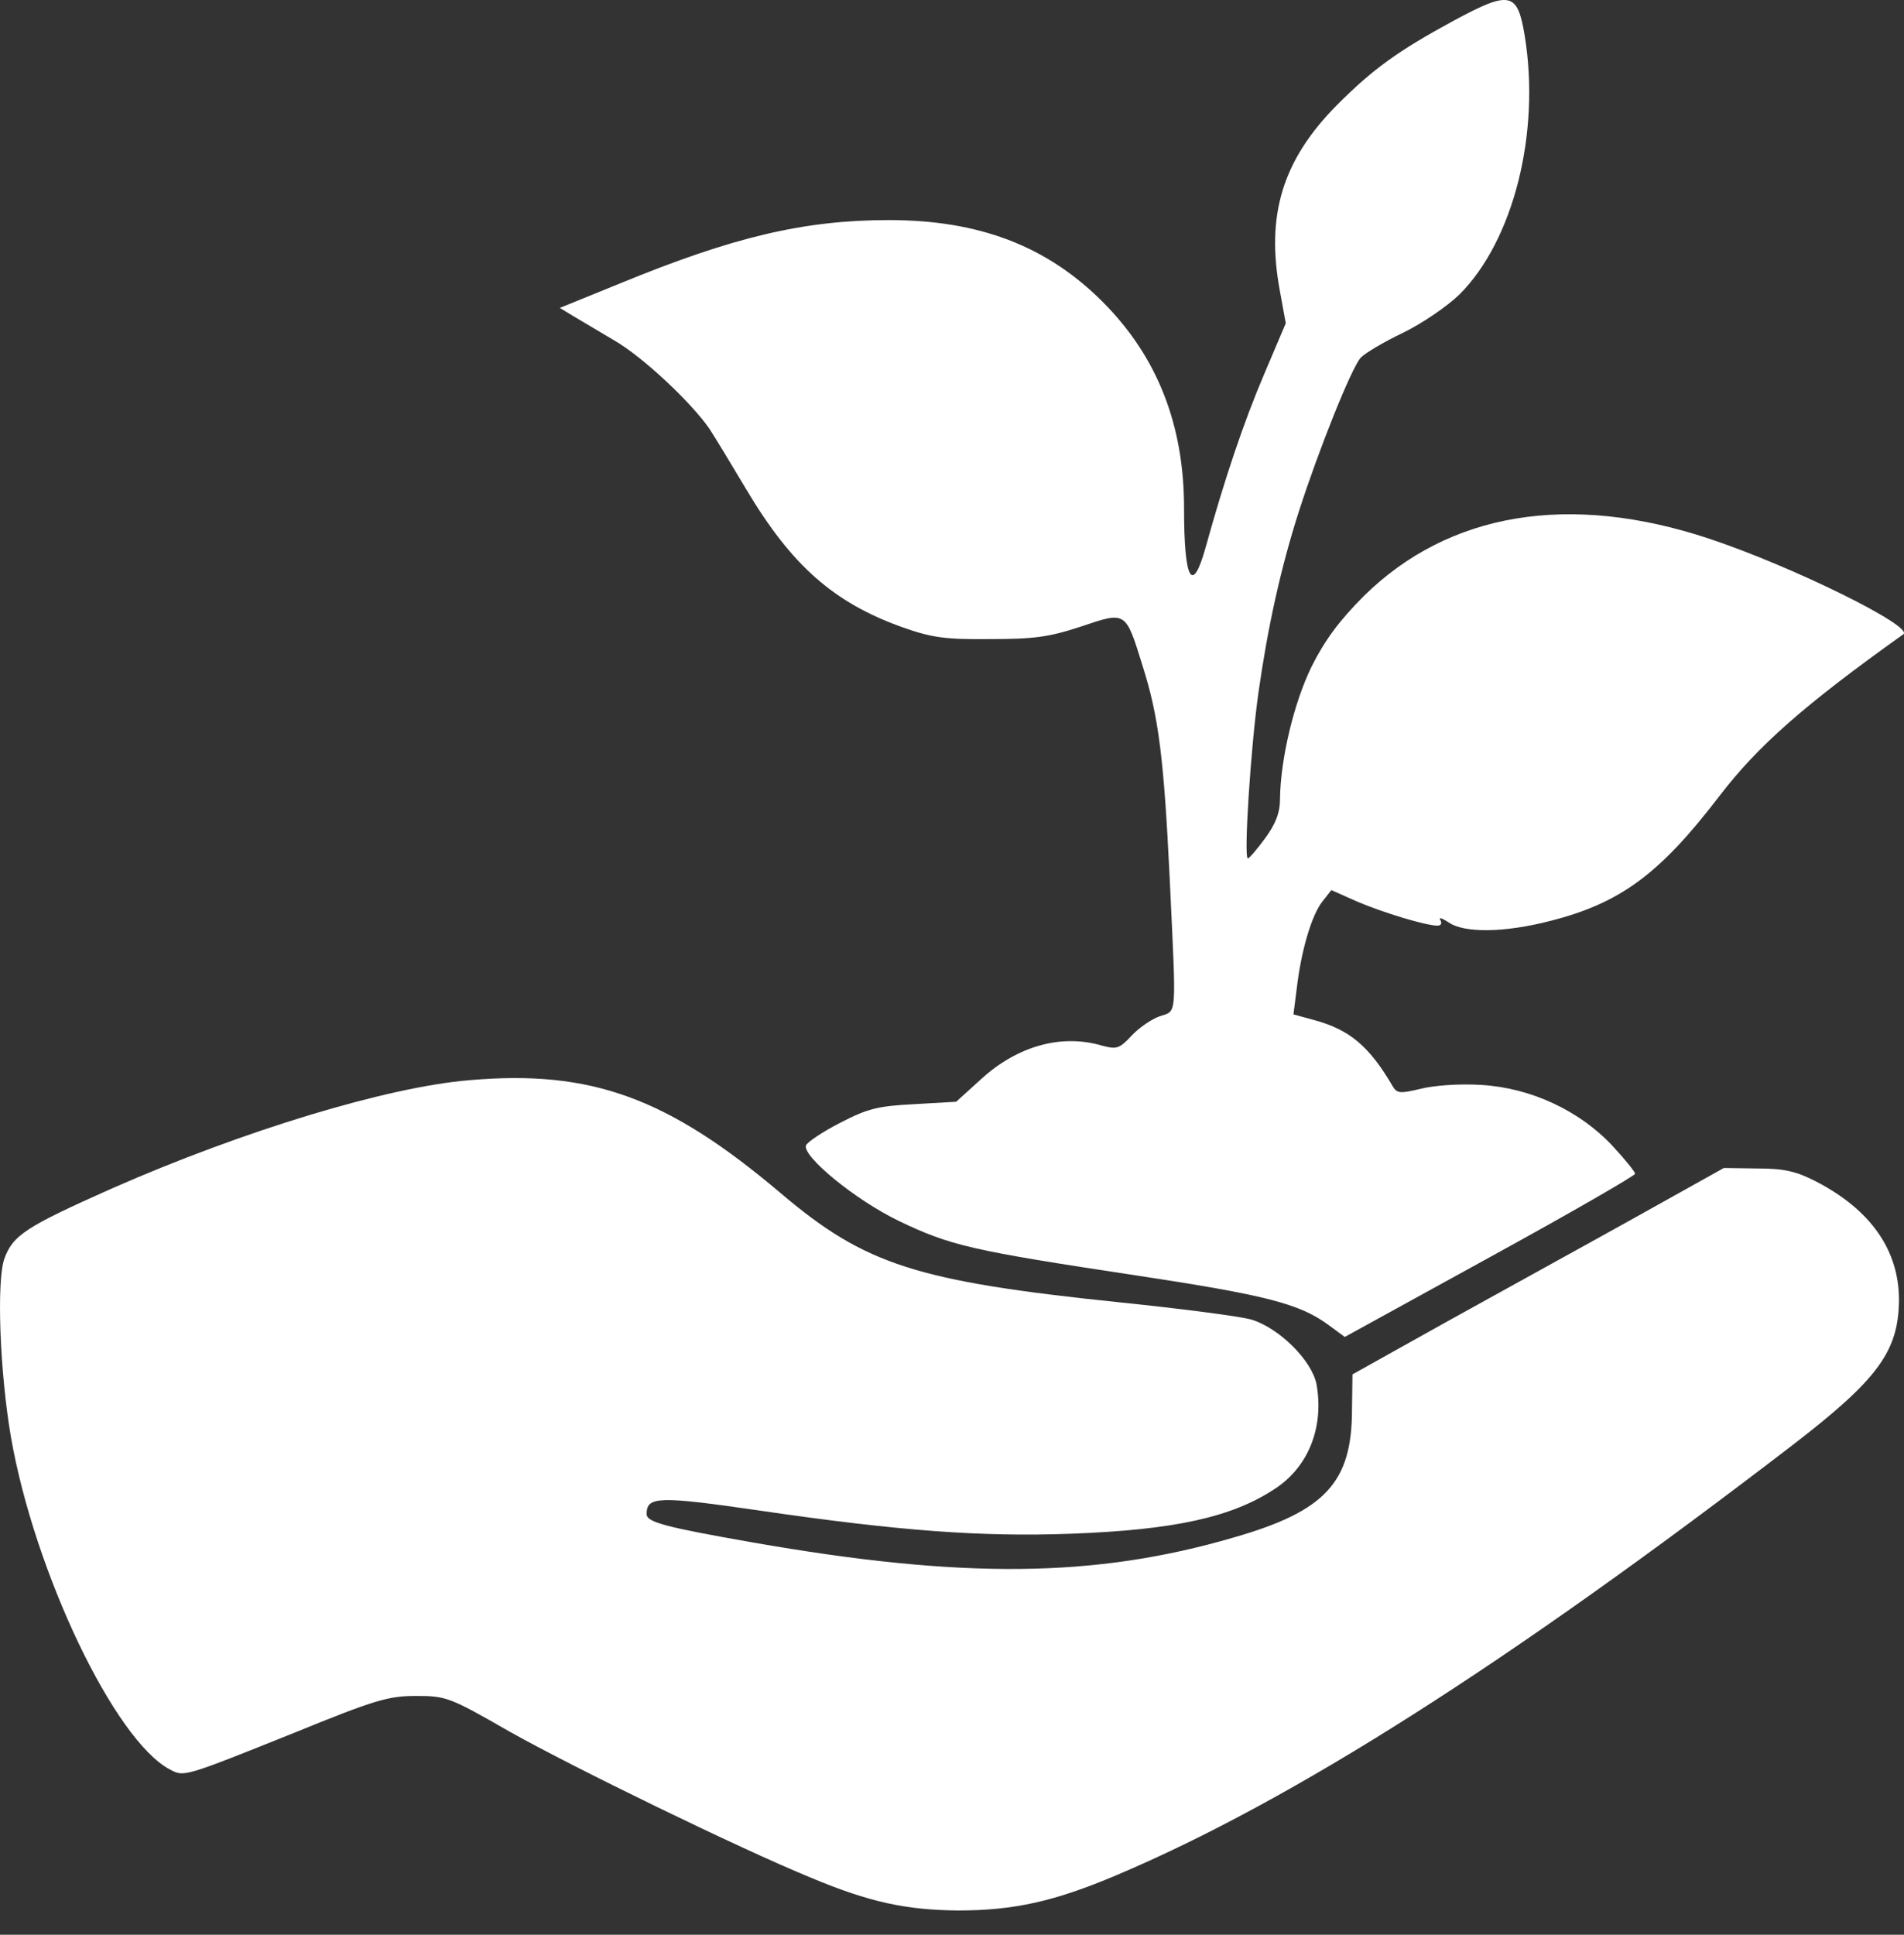 <svg width="63" height="64" viewBox="0 0 63 64" fill="none" xmlns="http://www.w3.org/2000/svg">
<rect x="0" y="0" width="63" height="64" fill="#333333" stroke="none"/>
<path d="M48.116 0.675C46.243 1.692 45.433 2.279 44.242 3.47C42.433 5.295 41.877 7.121 42.353 9.646L42.544 10.694L41.829 12.376C41.163 13.932 40.511 15.869 39.892 18.108C39.448 19.695 39.178 19.203 39.178 16.806C39.178 14.043 38.289 11.789 36.479 9.979C34.637 8.137 32.399 7.28 29.414 7.28C26.604 7.28 24.254 7.836 20.475 9.392L18.523 10.185L18.967 10.455C19.205 10.598 19.825 10.963 20.332 11.265C21.269 11.805 22.873 13.313 23.476 14.186C23.651 14.456 24.191 15.345 24.683 16.171C26.191 18.711 27.588 19.934 29.843 20.743C30.827 21.093 31.271 21.156 32.748 21.14C34.209 21.14 34.701 21.077 35.764 20.727C37.273 20.219 37.241 20.203 37.812 22.045C38.336 23.696 38.511 25.078 38.702 29.031C38.924 33.778 38.956 33.413 38.368 33.619C38.098 33.714 37.685 34 37.447 34.254C37.035 34.699 36.939 34.715 36.463 34.588C35.114 34.191 33.669 34.603 32.478 35.683L31.637 36.445L30.239 36.525C29.049 36.588 28.715 36.667 27.794 37.144C27.207 37.445 26.715 37.779 26.667 37.89C26.556 38.255 28.287 39.684 29.731 40.383C31.446 41.208 32.145 41.367 37.606 42.192C41.909 42.843 43.004 43.129 43.957 43.828L44.496 44.225L49.291 41.589C51.927 40.144 54.102 38.89 54.102 38.827C54.102 38.763 53.768 38.35 53.356 37.906C52.26 36.731 50.641 35.985 49.021 35.889C48.307 35.842 47.434 35.905 47.005 36.017C46.338 36.175 46.227 36.175 46.084 35.937C45.306 34.603 44.655 34.064 43.496 33.746L42.798 33.556L42.909 32.682C43.052 31.46 43.401 30.253 43.766 29.809L44.052 29.444L44.909 29.825C45.767 30.19 47.18 30.619 47.561 30.619C47.688 30.619 47.719 30.539 47.656 30.428C47.592 30.333 47.704 30.364 47.926 30.507C48.434 30.872 49.783 30.857 51.307 30.46C53.61 29.872 54.911 28.92 56.88 26.348C58.166 24.665 59.706 23.315 62.977 20.982C63.342 20.727 59.325 18.743 56.563 17.822C51.927 16.282 47.942 16.949 45.132 19.711C44.306 20.537 43.83 21.188 43.401 22.045C42.814 23.236 42.369 25.109 42.353 26.427C42.353 26.887 42.21 27.253 41.861 27.729C41.591 28.094 41.337 28.396 41.289 28.396C41.147 28.396 41.385 24.712 41.639 22.918C41.94 20.791 42.369 18.806 42.988 16.885C43.639 14.869 44.703 12.202 45.02 11.837C45.147 11.694 45.782 11.313 46.418 11.011C47.069 10.694 47.878 10.138 48.291 9.741C50.085 7.947 50.974 4.391 50.45 1.183C50.212 -0.261 49.974 -0.325 48.116 0.675Z" fill="white"/>
<path d="M15.538 35.731C12.823 35.953 8.06 37.398 3.726 39.303C0.836 40.589 0.423 40.859 0.138 41.653C-0.116 42.431 -0.005 45.384 0.36 47.527C1.138 52.004 3.789 57.561 5.615 58.529C6.091 58.783 6.044 58.799 9.727 57.323C12.41 56.227 12.855 56.1 13.775 56.1C14.76 56.1 14.887 56.148 16.824 57.259C18.904 58.434 24.476 61.149 26.842 62.117C28.779 62.927 29.985 63.181 31.7 63.197C33.558 63.197 34.891 62.895 36.923 62.038C42.782 59.561 49.942 54.989 59.278 47.829C62.151 45.622 62.818 44.701 62.834 43.002C62.834 41.351 61.897 40.017 60.087 39.081C59.436 38.747 59.039 38.652 58.15 38.652L57.039 38.636L54.022 40.319C52.371 41.24 49.593 42.764 47.878 43.717L44.751 45.463L44.735 46.622C44.735 49.035 43.861 49.988 40.813 50.861C36.241 52.195 31.859 52.242 24.889 51.02C22 50.512 21.396 50.353 21.396 50.083C21.396 49.496 21.777 49.48 25.159 49.972C29.731 50.639 32.462 50.845 35.447 50.734C38.844 50.607 40.766 50.194 42.194 49.242C43.306 48.511 43.814 47.194 43.56 45.781C43.401 45.003 42.337 43.939 41.416 43.653C41.035 43.542 39.067 43.288 37.05 43.081C30.319 42.383 28.636 41.843 25.842 39.478C22.095 36.302 19.555 35.381 15.538 35.731Z" fill="white"/>
</svg>
